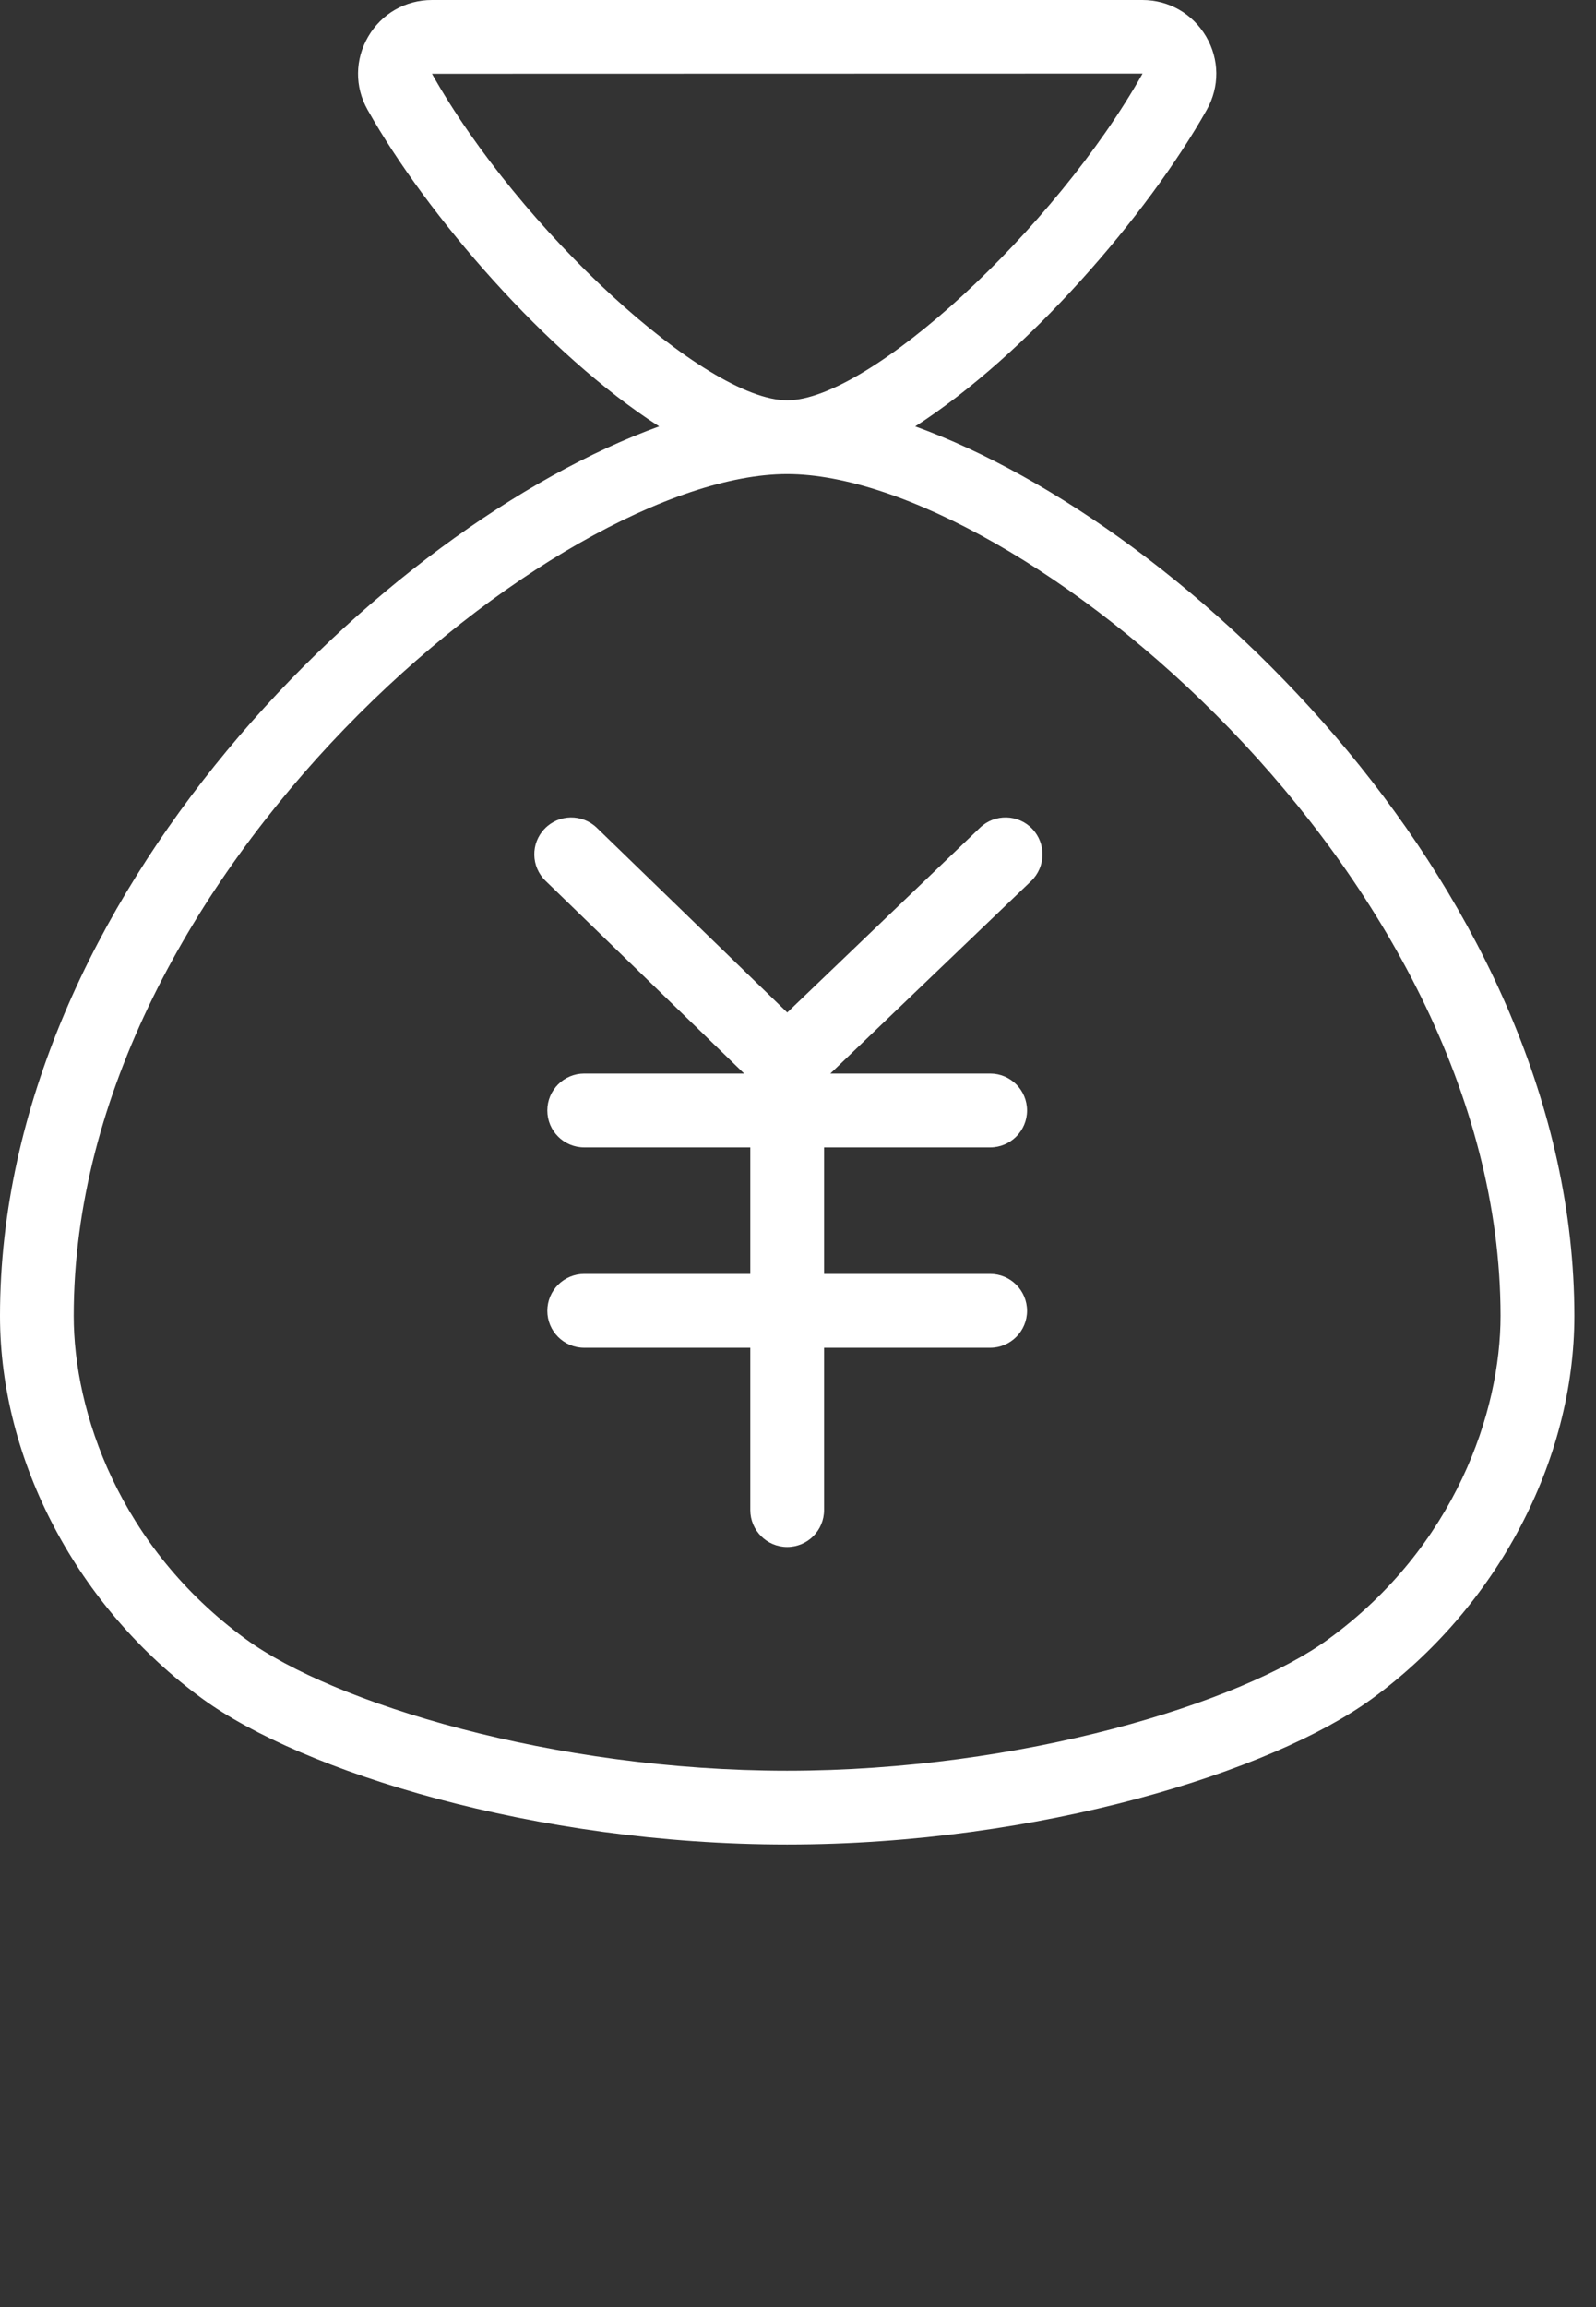 <?xml version="1.0" encoding="utf-8"?>
<!-- Generator: Adobe Illustrator 25.4.1, SVG Export Plug-In . SVG Version: 6.00 Build 0)  -->
<svg version="1.1" id="レイヤー_1" xmlns="http://www.w3.org/2000/svg" xmlns:xlink="http://www.w3.org/1999/xlink" x="0px"
	 y="0px" width="27px" height="39px" viewBox="0 0 27 39" style="enable-background:new 0 0 27 39;" xml:space="preserve">
<rect x="0" y="0" width="27" height="39" fill="#333333" stroke="none"/>
<style type="text/css">
	.st0{fill:#FFFFFF;}
</style>
<g>
	<path class="st0" d="M17.462,14.01c-0.238-0.248-0.633-0.257-0.882-0.019l-3.262,3.125l-3.221-3.122
		c-0.247-0.239-0.642-0.234-0.882,0.014c-0.24,0.247-0.234,0.642,0.014,0.882l3.36,3.258H9.883c-0.344,0-0.624,0.279-0.624,0.624
		s0.279,0.624,0.624,0.624h2.81v2.139h-2.81c-0.344,0-0.624,0.279-0.624,0.624c0,0.344,0.279,0.624,0.624,0.624h2.81v2.744
		c0,0.344,0.279,0.624,0.624,0.624s0.624-0.279,0.624-0.624v-2.744h2.81c0.344,0,0.624-0.279,0.624-0.624
		c0-0.344-0.279-0.624-0.624-0.624h-2.81v-2.139h2.81c0.344,0,0.624-0.279,0.624-0.624s-0.279-0.624-0.624-0.624h-2.704l3.398-3.255
		C17.692,14.654,17.701,14.259,17.462,14.01z"/>
	<path class="st0" d="M15.483,7.208c1.892-1.217,3.93-3.571,4.933-5.353c0.218-0.389,0.214-0.851-0.011-1.236
		C20.177,0.231,19.774,0,19.325,0H7.308C6.859,0,6.455,0.231,6.229,0.619c-0.225,0.385-0.23,0.848-0.011,1.236
		c1.002,1.783,3.04,4.137,4.933,5.353C6.517,8.883,0,15.142,0,22.245c0,2.452,1.313,4.932,3.426,6.473
		c1.678,1.223,5.614,2.462,9.891,2.462c4.277,0,8.213-1.239,9.891-2.462c2.113-1.541,3.426-4.021,3.426-6.473
		C26.633,15.142,20.116,8.883,15.483,7.208z M7.308,1.247l12.021-0.003c-1.48,2.632-4.627,5.523-6.012,5.523
		C11.931,6.767,8.785,3.876,7.308,1.247z M22.472,27.71c-1.478,1.078-5.189,2.223-9.156,2.223c-3.967,0-7.678-1.145-9.156-2.223
		c-2.148-1.566-2.913-3.85-2.913-5.465c0-7.498,8.198-14.231,12.069-14.231c3.871,0,12.069,6.733,12.069,14.231
		C25.386,23.86,24.62,26.144,22.472,27.71z"/>
</g>
</svg>
